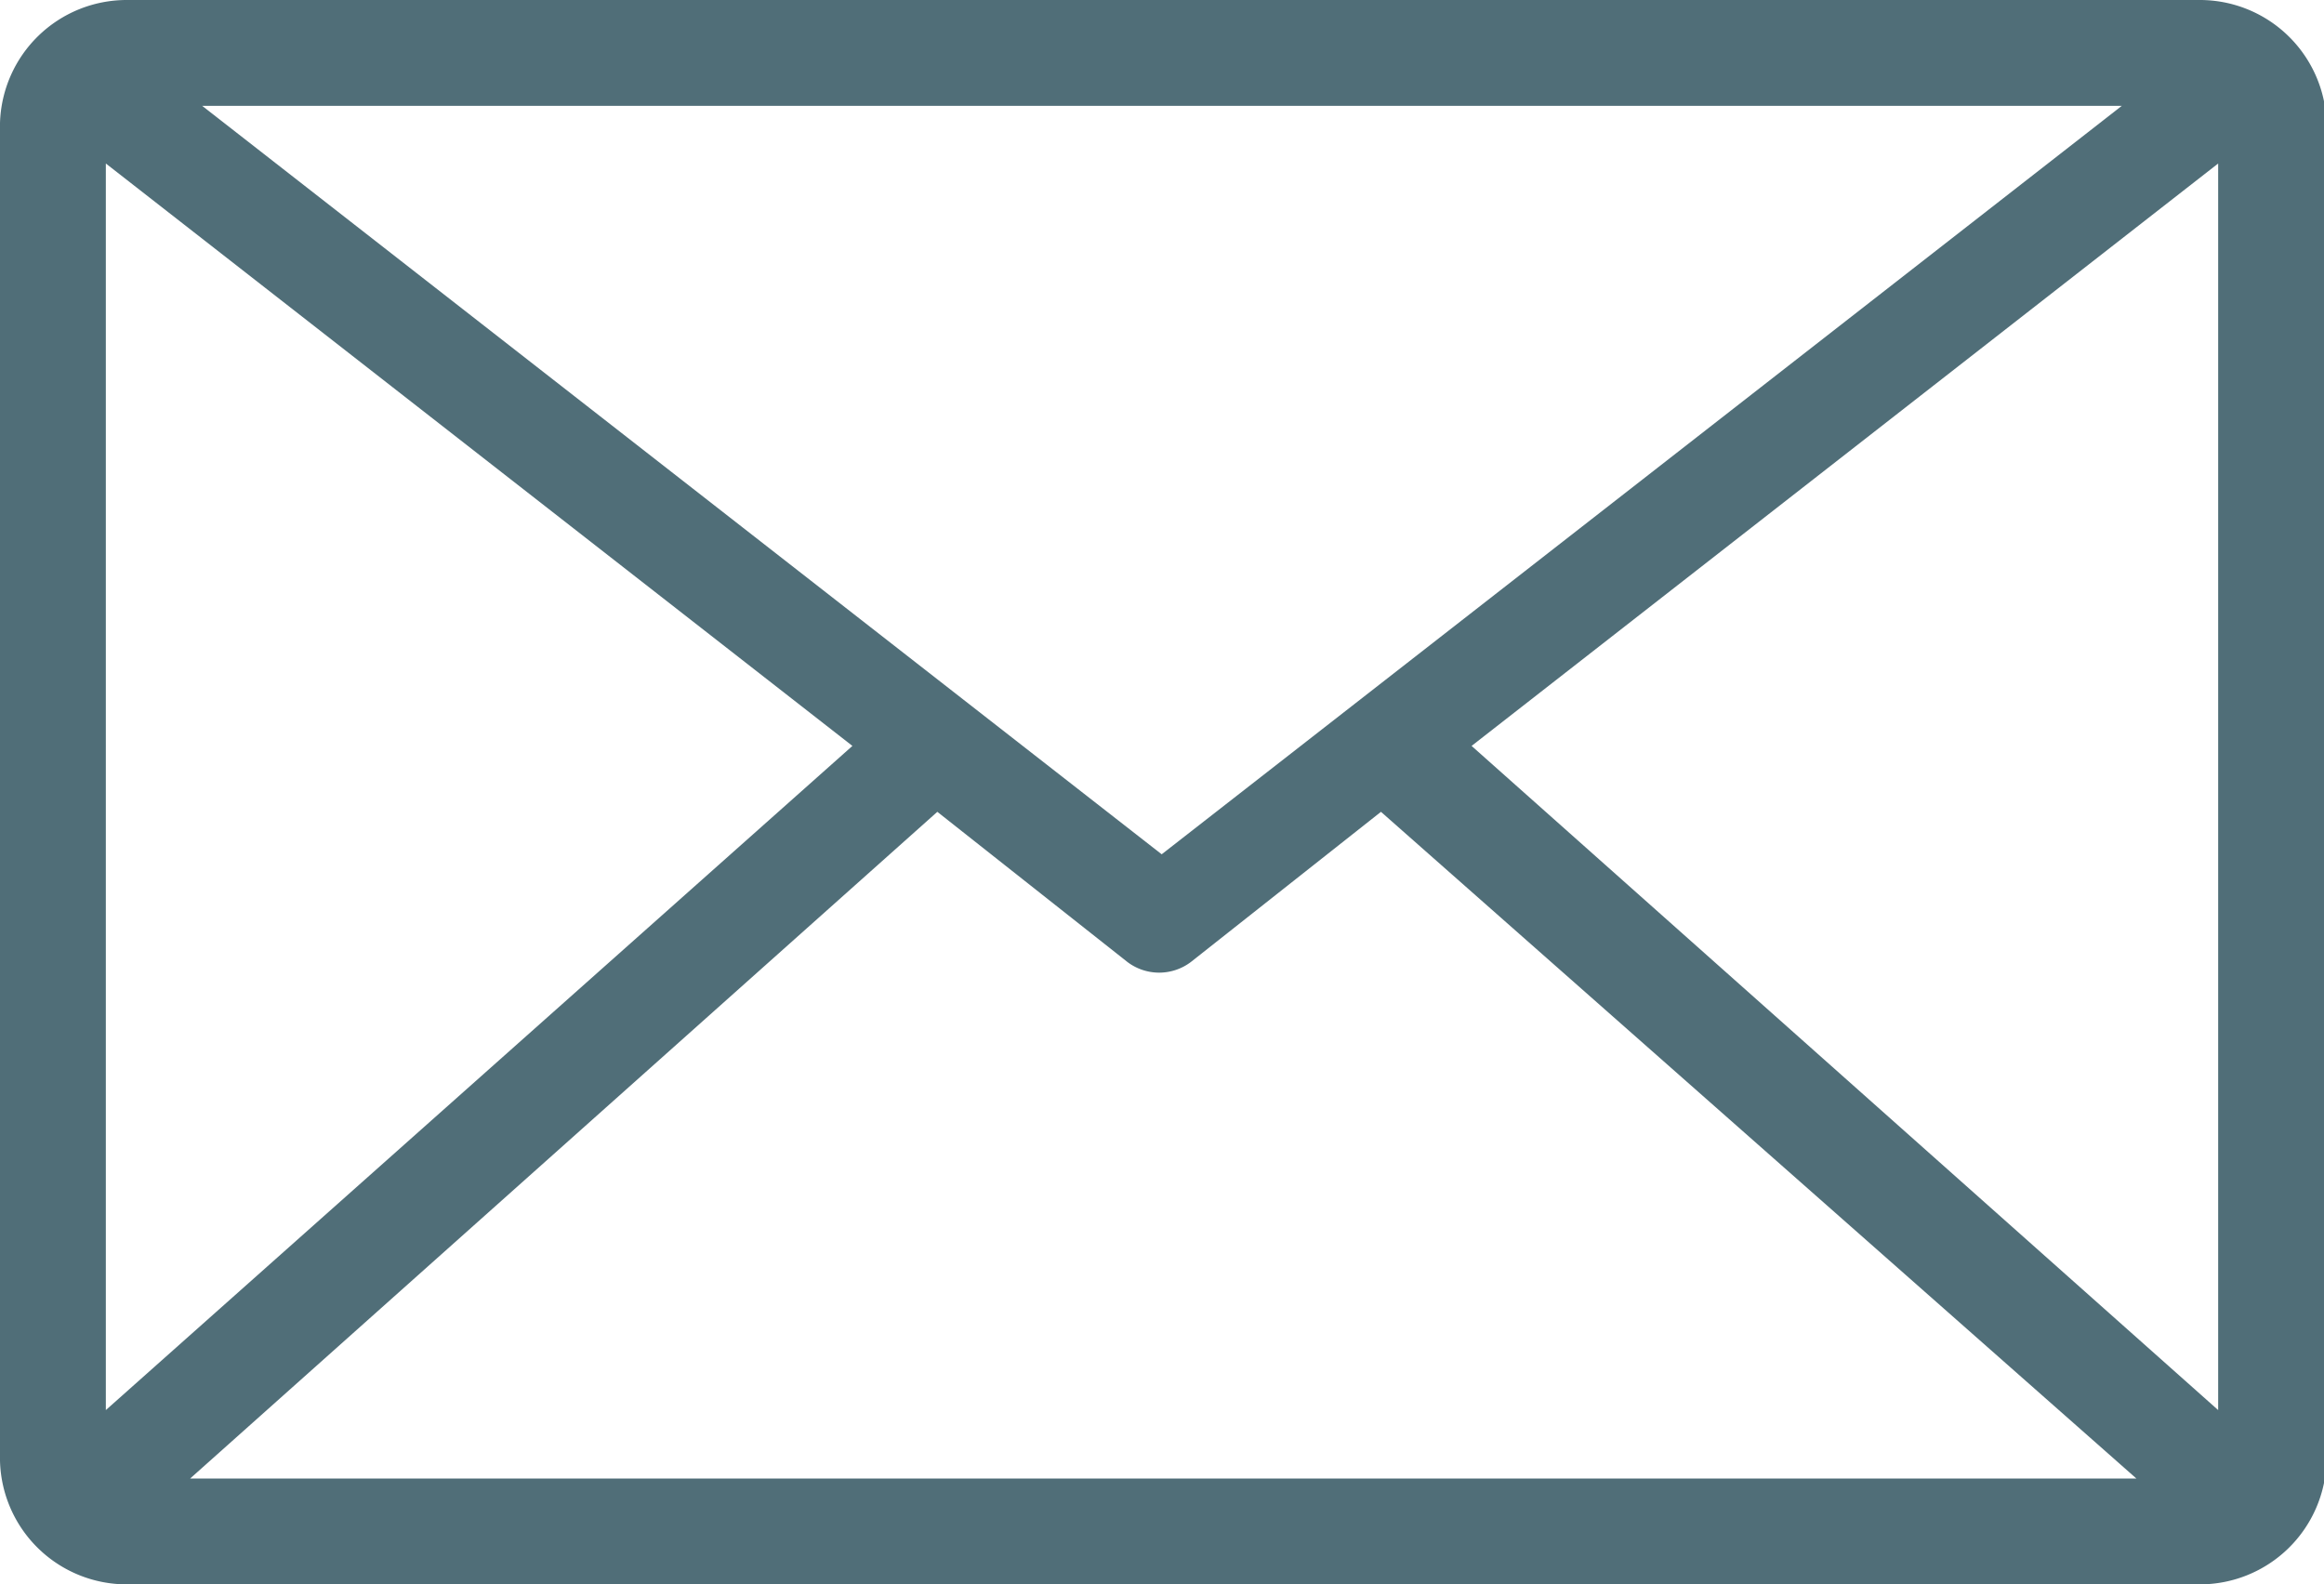 <?xml version="1.0" encoding="UTF-8"?> <svg xmlns="http://www.w3.org/2000/svg" viewBox="0 0 36.67 25"><defs><style>.cls-1{fill:#506e78;}</style></defs><title>mail</title><g id="Layer_2" data-name="Layer 2"><g id="Layer_1-2" data-name="Layer 1"><path class="cls-1" d="M2,0A2,2,0,0,0,0,1.94V23.05A2,2,0,0,0,2,25H34.71a2,2,0,0,0,2-1.95V1.94a2,2,0,0,0-2-1.94ZM3.19,1.67H33.48L18.33,13.48Zm-1.52.91,11.78,9.19L1.67,22.25ZM35,2.58V22.25L23.22,11.77ZM14.79,12.81l3,2.37a.83.83,0,0,0,1,0l3-2.37L33.71,23.33H3Z"></path></g></g></svg> 